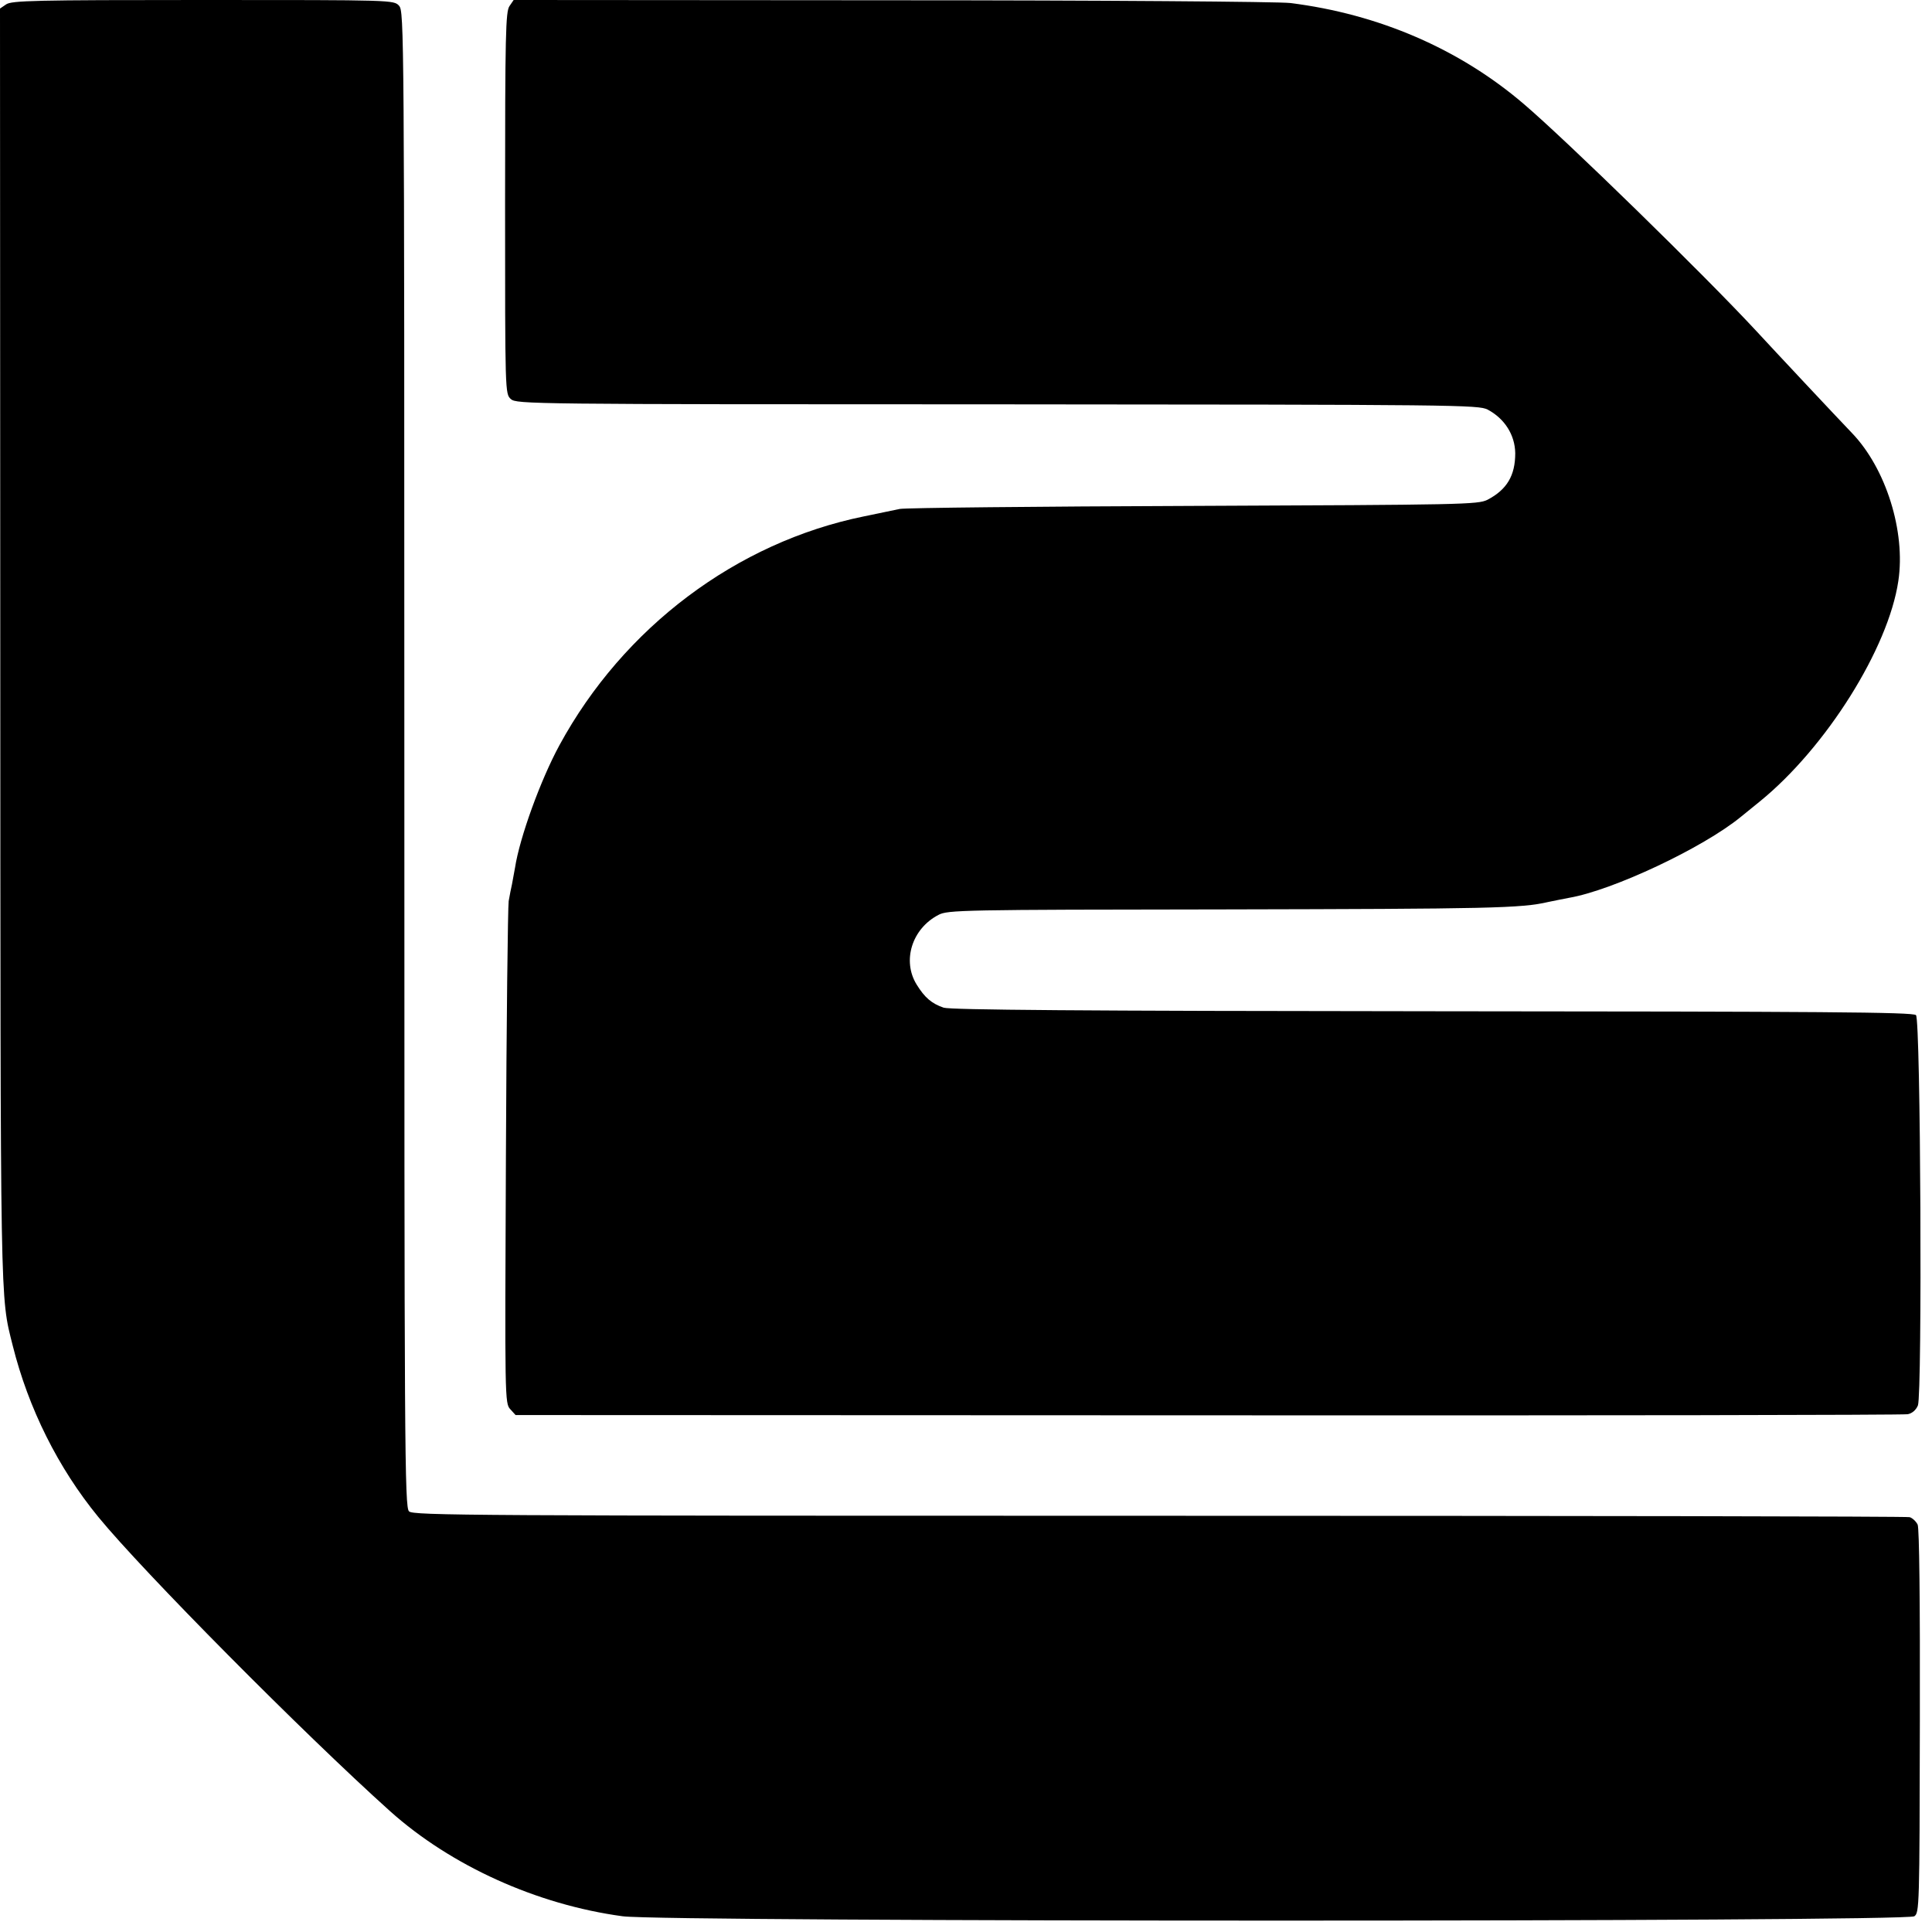 <?xml version="1.0" standalone="no"?>
<!DOCTYPE svg PUBLIC "-//W3C//DTD SVG 20010904//EN"
 "http://www.w3.org/TR/2001/REC-SVG-20010904/DTD/svg10.dtd">
<svg version="1.0" xmlns="http://www.w3.org/2000/svg"
 width="700pt" height="700pt" viewBox="0 0 700 700"
 preserveAspectRatio="xMidYMid meet">
<g transform="translate(0,700) scale(0.1,-0.1)"
fill="#000000" stroke="none">
<path d="M22 6984 l-22 -15 1 -2302 c1 -2439 -1 -2358 45 -2542 57 -228 165
-444 310 -621 161 -197 742 -783 1057 -1066 221 -198 532 -339 843 -381 151
-21 4651 -21 4680 0 18 13 19 32 20 706 1 442 -2 699 -8 713 -6 12 -19 24 -29
27 -10 3 -1233 5 -2719 5 -2496 0 -2703 1 -2718 16 -16 15 -17 223 -17 2725 0
2648 -1 2709 -19 2730 -19 21 -21 21 -710 21 -612 0 -694 -2 -714 -16z"/>
<path d="M1846 6978 c-14 -20 -16 -102 -16 -714 0 -689 0 -691 21 -710 21 -18
65 -19 1763 -19 1671 -1 1742 -2 1776 -19 62 -33 99 -92 100 -158 0 -81 -30
-132 -101 -169 -35 -17 -87 -18 -1065 -22 -566 -2 -1045 -7 -1064 -11 -19 -4
-78 -16 -130 -27 -461 -94 -871 -402 -1103 -829 -68 -125 -144 -334 -161 -444
-4 -22 -9 -48 -11 -60 -3 -12 -8 -39 -12 -61 -3 -22 -8 -441 -10 -930 -4 -875
-4 -890 16 -911 l19 -21 2509 -1 c1379 -1 2520 1 2535 4 16 3 30 15 37 32 16
43 10 1397 -7 1414 -11 11 -340 13 -1751 14 -1282 1 -1747 5 -1772 13 -44 15
-69 37 -98 84 -53 86 -17 202 79 252 33 18 85 19 1035 20 964 2 1077 4 1175
27 25 5 58 12 75 15 158 27 485 181 622 293 17 14 48 39 69 56 240 195 466
555 502 799 27 179 -45 408 -168 536 -51 53 -288 306 -346 369 -190 205 -689
692 -844 824 -233 199 -525 325 -845 365 -38 5 -687 10 -1442 10 l-1372 1 -15
-22z"/>
</g>
</svg>
